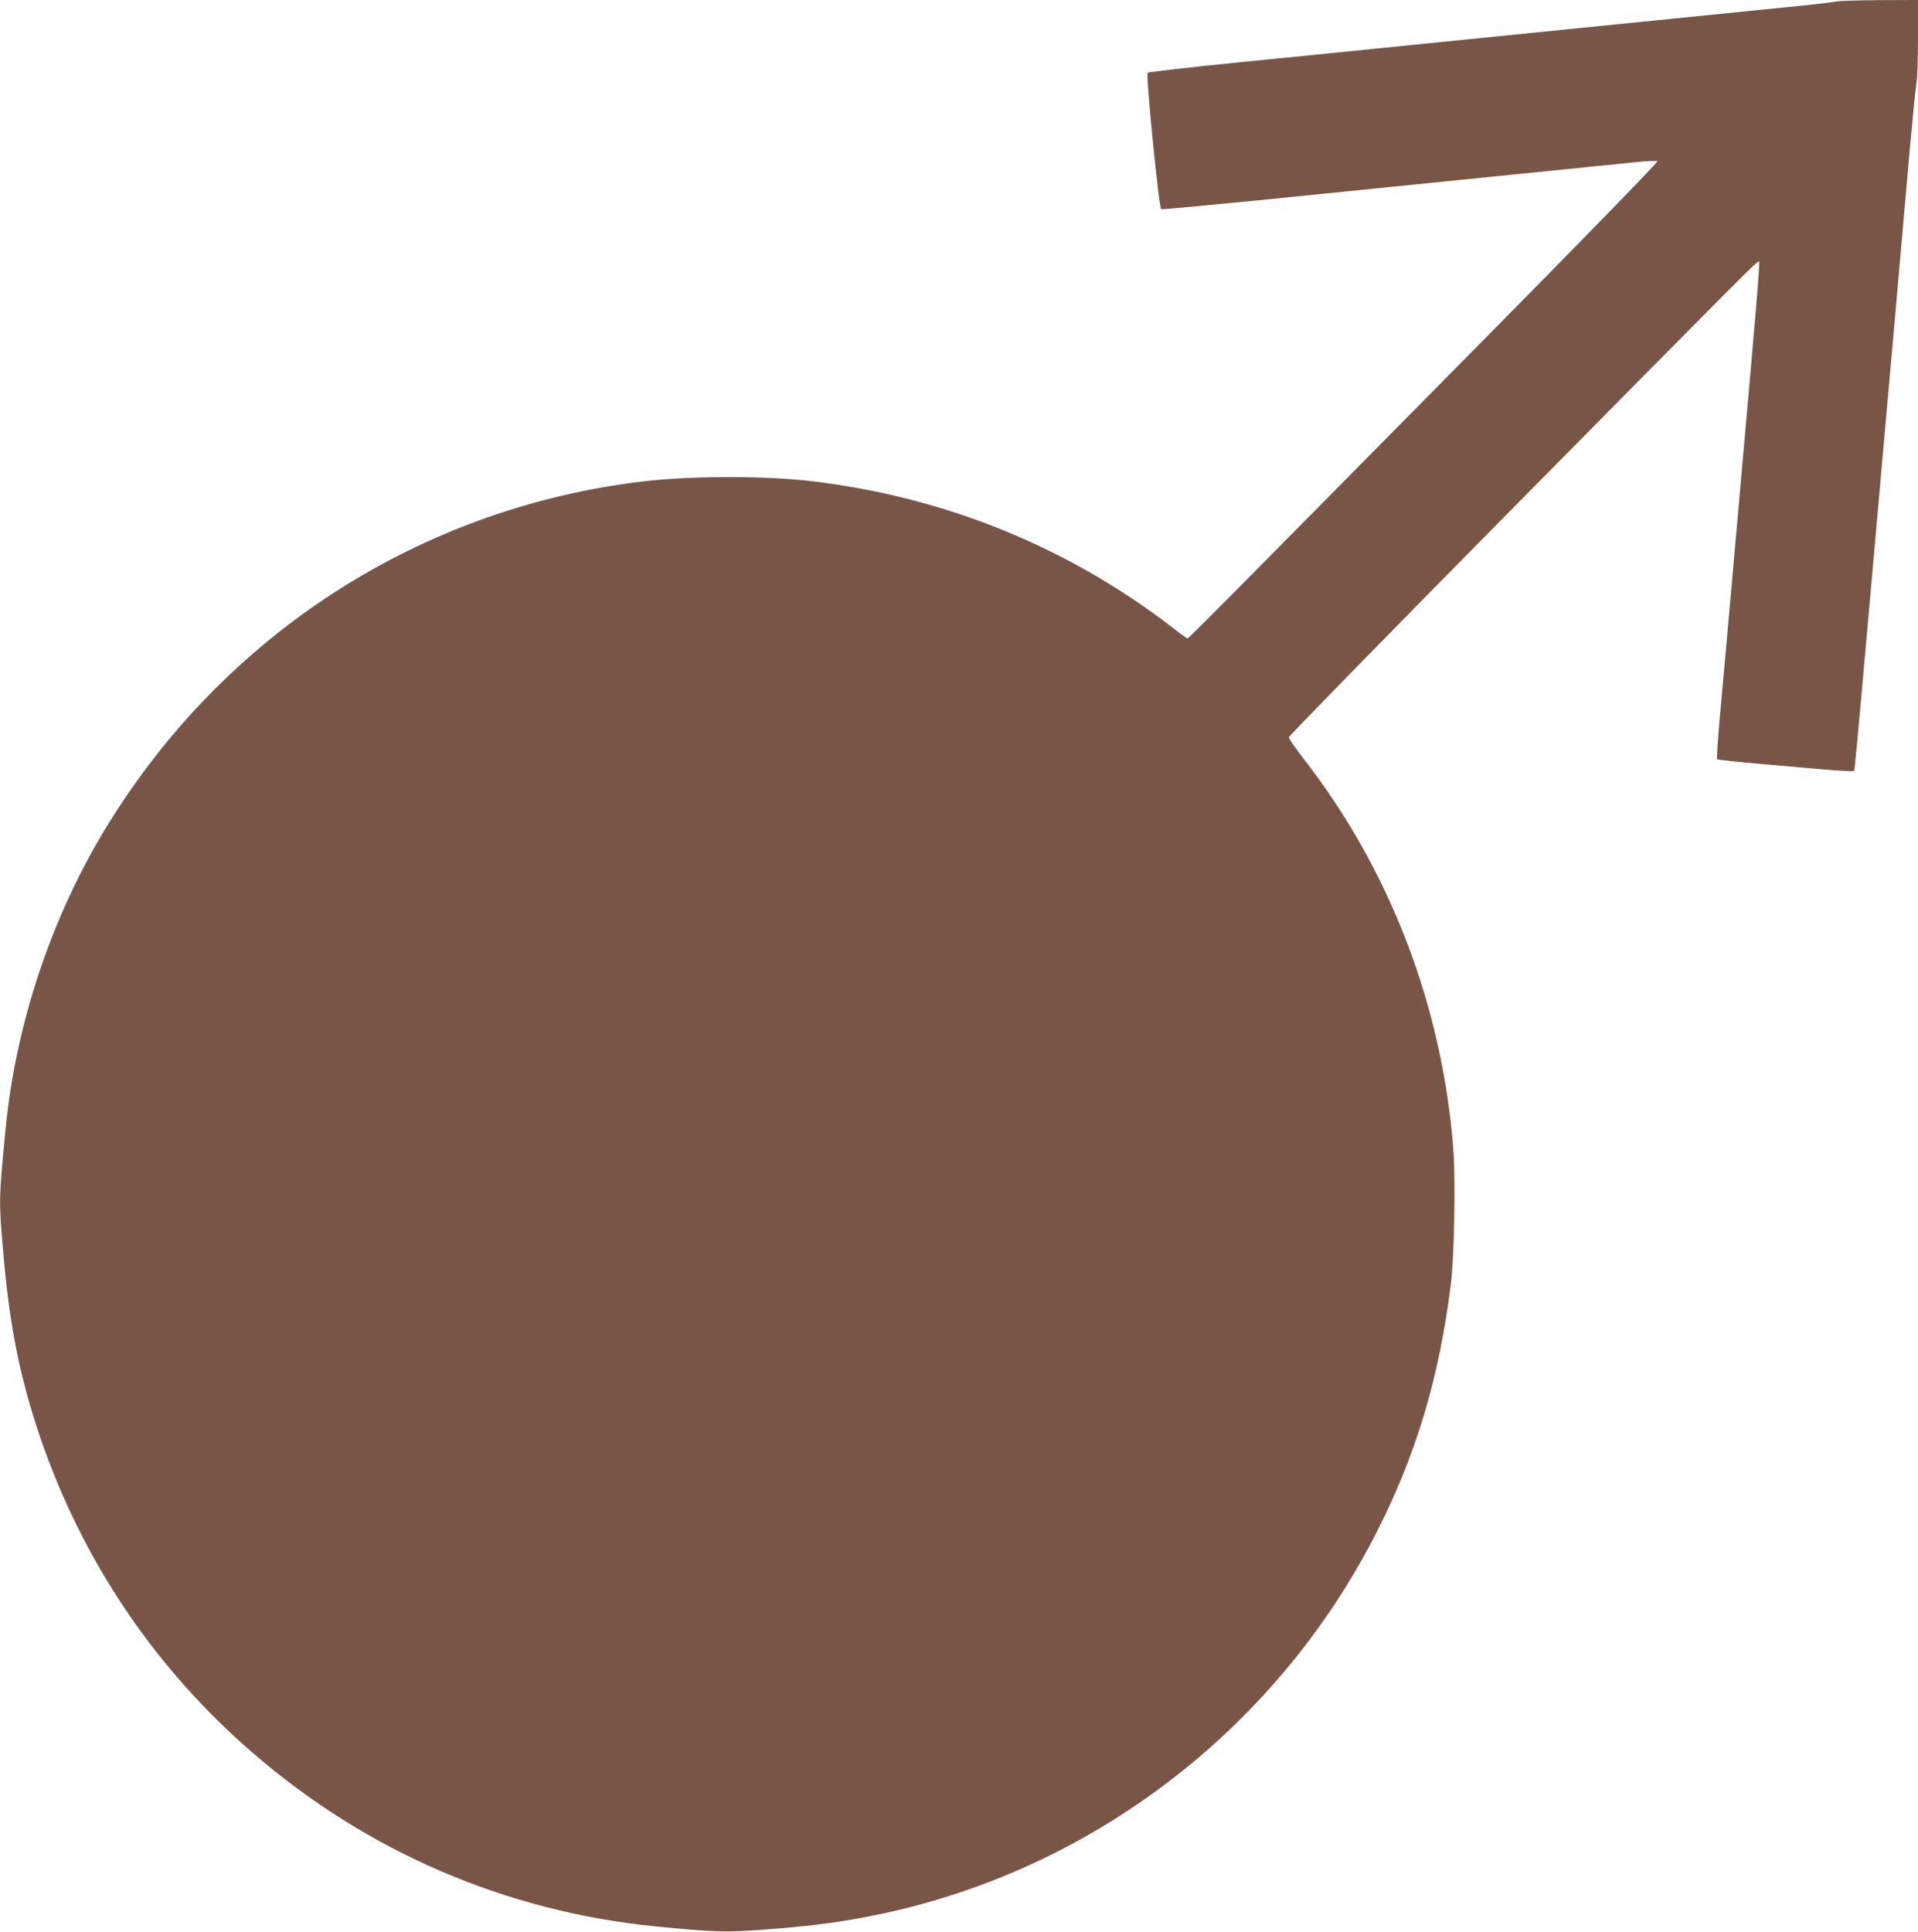 <?xml version="1.0" standalone="no"?>
<!DOCTYPE svg PUBLIC "-//W3C//DTD SVG 20010904//EN"
 "http://www.w3.org/TR/2001/REC-SVG-20010904/DTD/svg10.dtd">
<svg version="1.0" xmlns="http://www.w3.org/2000/svg"
 width="1271pt" height="1280pt" viewBox="0 0 1271 1280"
 preserveAspectRatio="xMidYMid meet">
<g transform="translate(0,1280) scale(0.1,-0.1)"
fill="#795548" stroke="none">
<path d="M12160 12789 c-19 -5 -170 -22 -335 -38 -316 -32 -1530 -154 -2440
-246 -297 -30 -817 -83 -1155 -116 -338 -34 -619 -66 -625 -71 -13 -12 75
-899 90 -904 6 -3 301 25 656 60 354 36 1027 104 1494 151 468 47 913 92 990
100 81 9 143 11 148 6 5 -5 -527 -552 -1269 -1302 -1660 -1681 -1837 -1859
-1845 -1859 -4 0 -48 31 -97 70 -692 534 -1505 865 -2387 971 -316 38 -811 37
-1135 -2 -1472 -179 -2762 -1012 -3542 -2284 -367 -599 -605 -1312 -672 -2015
-44 -460 -44 -460 -16 -790 41 -496 110 -842 245 -1240 281 -822 760 -1534
1415 -2099 755 -652 1672 -1046 2660 -1145 387 -38 468 -41 719 -22 272 20
469 44 663 81 1451 269 2708 1208 3389 2530 271 526 426 1042 504 1671 22 175
31 683 16 884 -71 949 -422 1863 -996 2597 -52 67 -95 129 -95 137 0 8 608
630 1351 1383 1733 1754 1757 1779 1766 1770 6 -7 -18 -301 -117 -1412 -10
-115 -42 -471 -70 -790 -28 -319 -62 -695 -75 -835 -12 -140 -20 -258 -16
-261 3 -3 123 -16 266 -29 143 -12 345 -30 448 -39 104 -9 191 -13 193 -9 5 8
21 181 93 993 11 127 30 334 41 460 11 127 36 407 55 623 19 215 51 569 70
785 60 680 74 842 110 1252 20 220 40 422 45 448 6 26 10 160 10 297 l0 250
-257 -1 c-142 -1 -274 -5 -293 -10z"/>
</g>
</svg>
